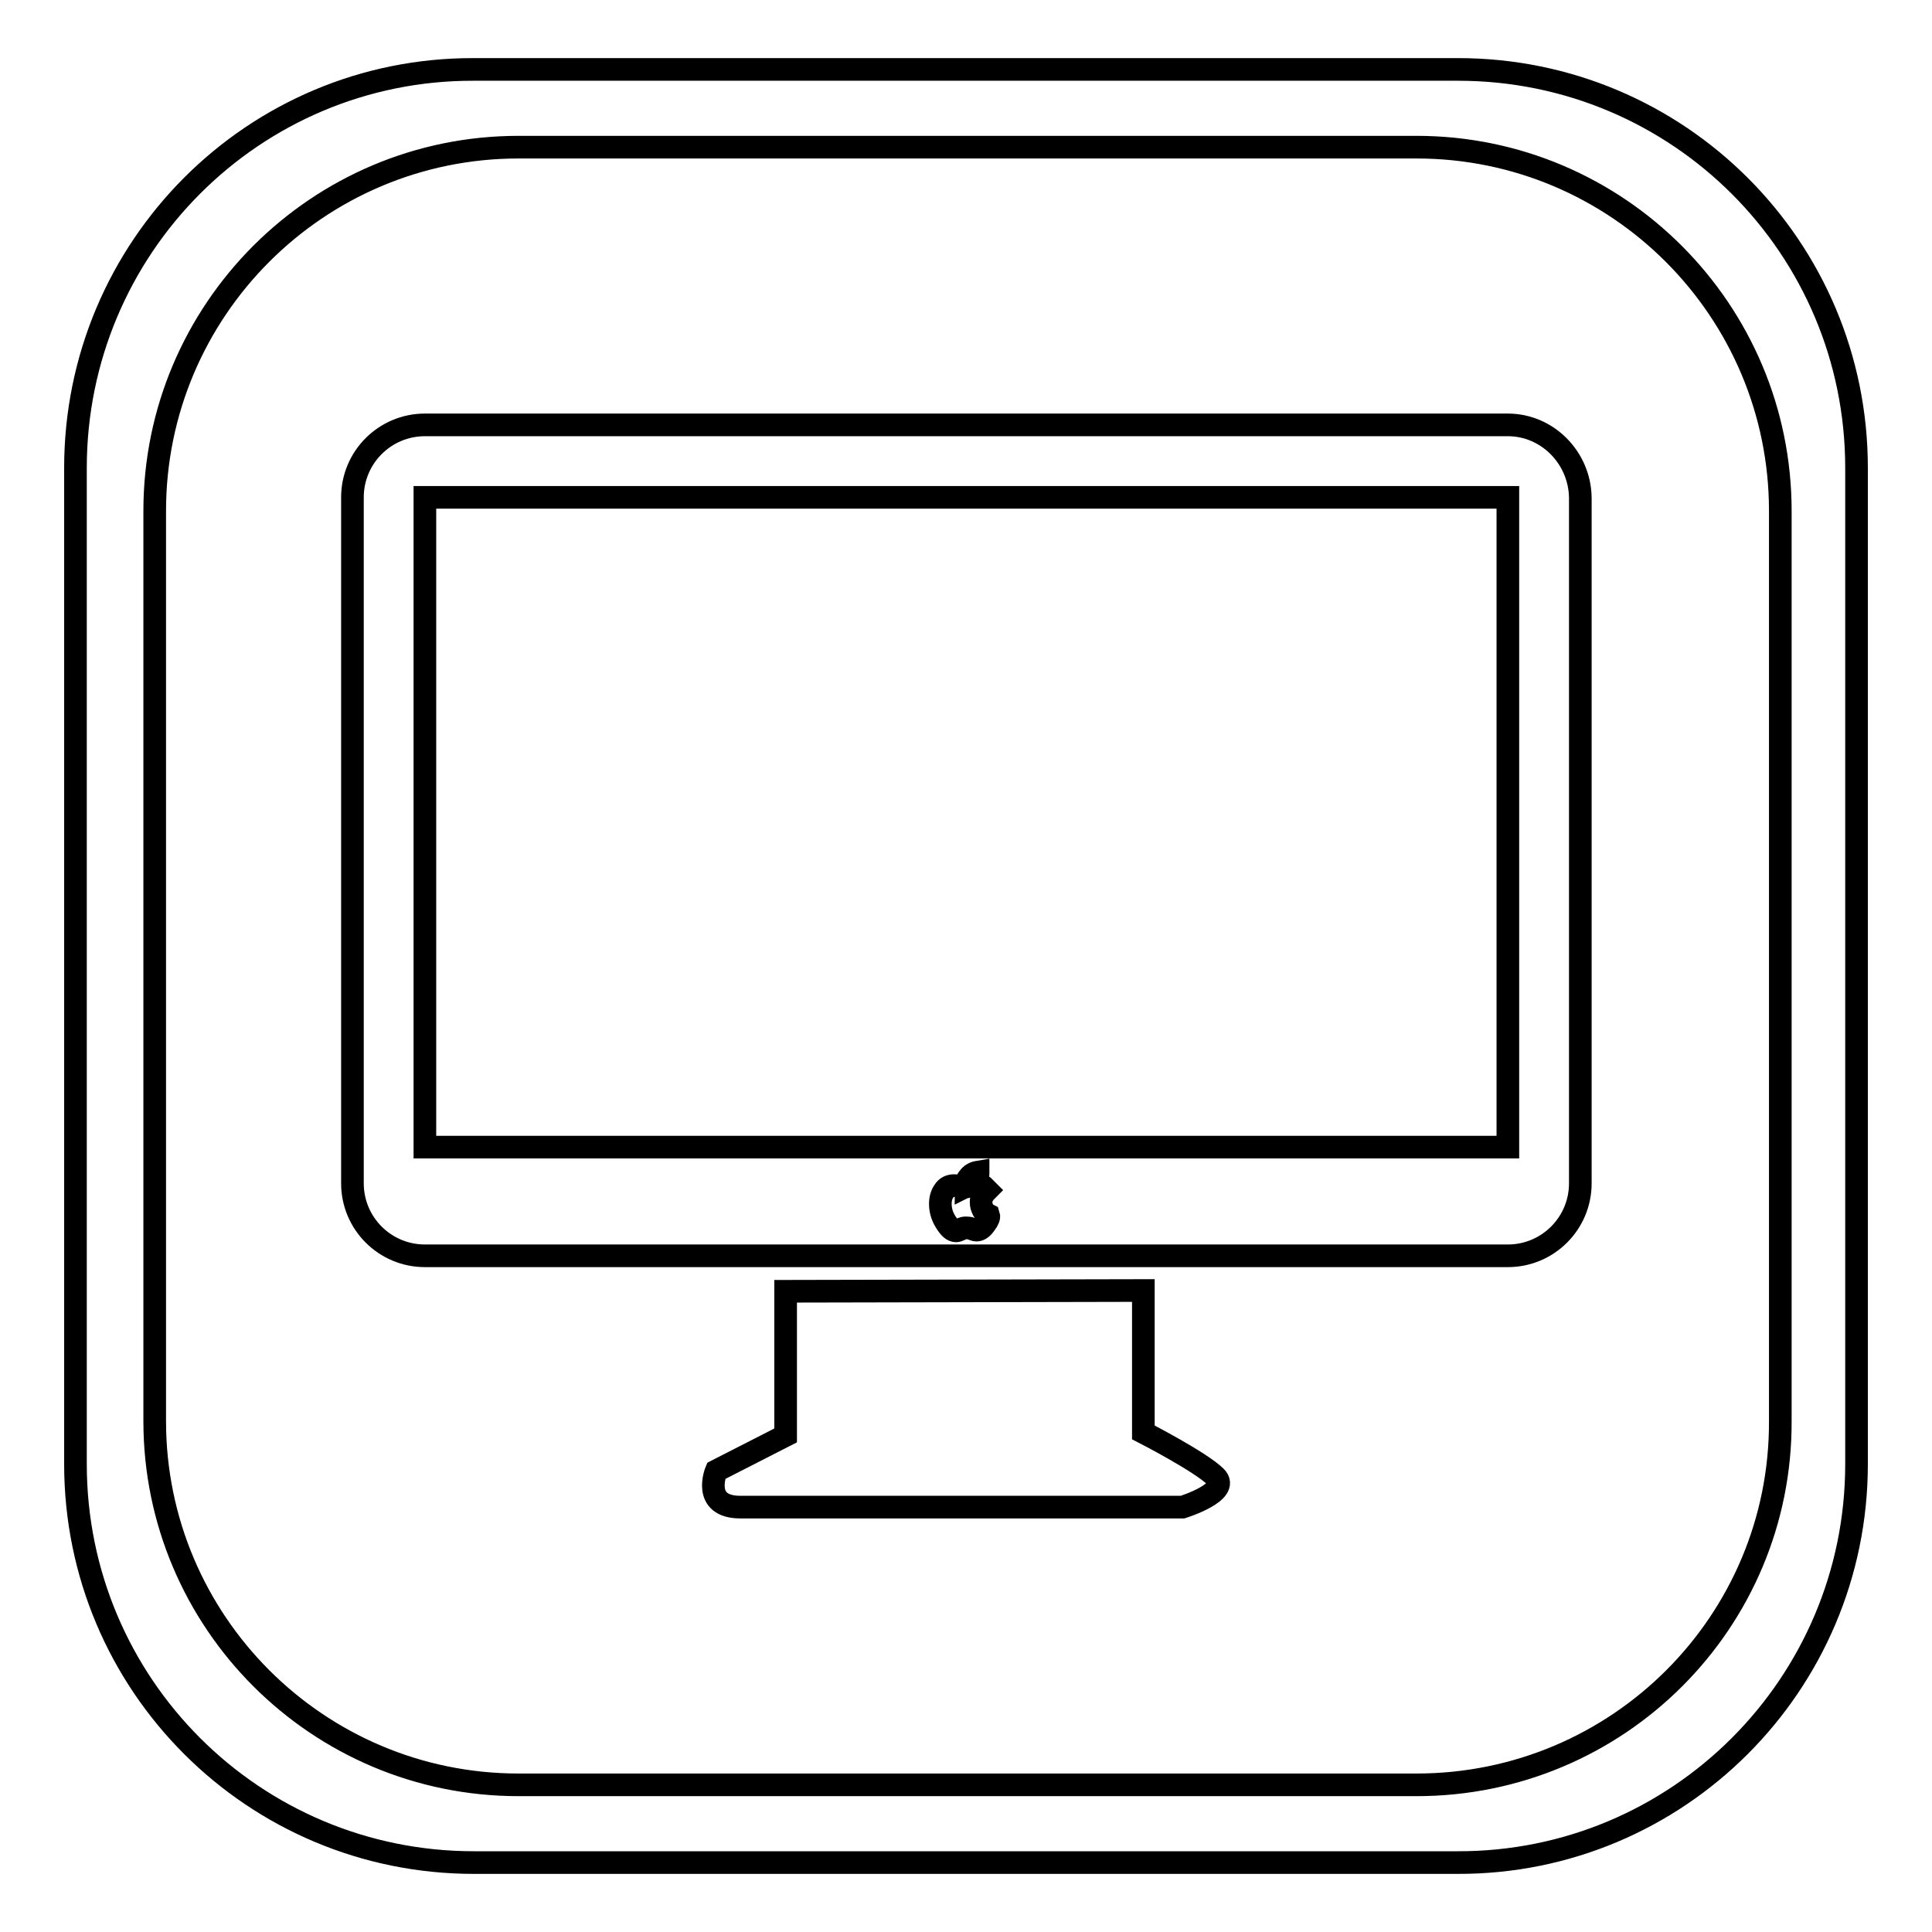 <?xml version="1.0" encoding="utf-8"?>
<!-- Svg Vector Icons : http://www.onlinewebfonts.com/icon -->
<!DOCTYPE svg PUBLIC "-//W3C//DTD SVG 1.1//EN" "http://www.w3.org/Graphics/SVG/1.1/DTD/svg11.dtd">
<svg version="1.1" xmlns="http://www.w3.org/2000/svg" xmlns:xlink="http://www.w3.org/1999/xlink" x="0px" y="0px" viewBox="0 0 256 256" enable-background="new 0 0 256 256" xml:space="preserve">
<g><g><path stroke-width="3" fill-opacity="0" stroke="#000000"  d="M246,194V62c0-29.2-23.6-52.8-52.8-52.8H62.8C33.6,9.1,10,32.8,10,62V194c0,29.2,23.6,52.8,52.8,52.8h130.3C222.3,246.9,246,223.2,246,194z M187.7,236.5h-119c-26.6,0-48.2-21.6-48.2-48.2V67.7c0-26.6,21.6-48.2,48.2-48.2h119c26.6,0,48.2,21.6,48.2,48.2v120.6C236,214.9,214.4,236.5,187.7,236.5z"/><path stroke-width="3" fill-opacity="0" stroke="#000000"  d="M151.5,189.8V171l-47.4,0.1v19.1l-9.2,4.7c0,0-2,4.8,3.2,4.8h58.6c0,0,6.4-2,4.4-4C159.1,193.7,151.5,189.8,151.5,189.8z"/><path stroke-width="3" fill-opacity="0" stroke="#000000"  d="M199.8,56.3H56.3c-5.3,0-9.6,4.3-9.6,9.6v90.9c0,5.3,4.3,9.6,9.6,9.6h143.5c5.3,0,9.6-4.3,9.6-9.6l0,0h0V65.9C209.3,60.6,205,56.3,199.8,56.3z M130.6,162.1c-0.4,0.6-0.8,0.9-1.2,0.9c-0.2,0-0.4-0.1-0.7-0.2c-0.3-0.1-0.5-0.1-0.7-0.1c-0.2,0-0.4,0-0.7,0.2c-0.2,0.1-0.5,0.2-0.6,0.2c-0.5,0-0.9-0.4-1.4-1.2s-0.7-1.6-0.7-2.4c0-0.7,0.2-1.3,0.5-1.7c0.3-0.5,0.8-0.7,1.3-0.7c0.2,0,0.5,0,0.8,0.1c0.3,0.1,0.5,0.1,0.6,0.1c0.1,0,0.4,0,0.7-0.2c0.3-0.1,0.6-0.2,0.8-0.2c0.4,0,0.7,0.1,1,0.3c0.1,0.1,0.3,0.3,0.5,0.5c-0.2,0.2-0.4,0.4-0.5,0.6c-0.2,0.3-0.3,0.6-0.3,1c0,0.4,0.1,0.7,0.3,1.1c0.2,0.3,0.5,0.5,0.7,0.6C131.1,161.3,130.9,161.7,130.6,162.1z M128,157.2c0-0.5,0.1-0.9,0.4-1.2c0.2-0.3,0.6-0.6,1.2-0.7c0,0,0,0.1,0,0.1c0,0,0,0,0,0.1c0,0.2,0,0.4-0.1,0.6c-0.1,0.2-0.2,0.4-0.4,0.7c-0.2,0.2-0.3,0.3-0.5,0.3C128.3,157.1,128.2,157.1,128,157.2z M199.8,152H56.3V65.9h143.5V152z"/></g></g>
</svg>